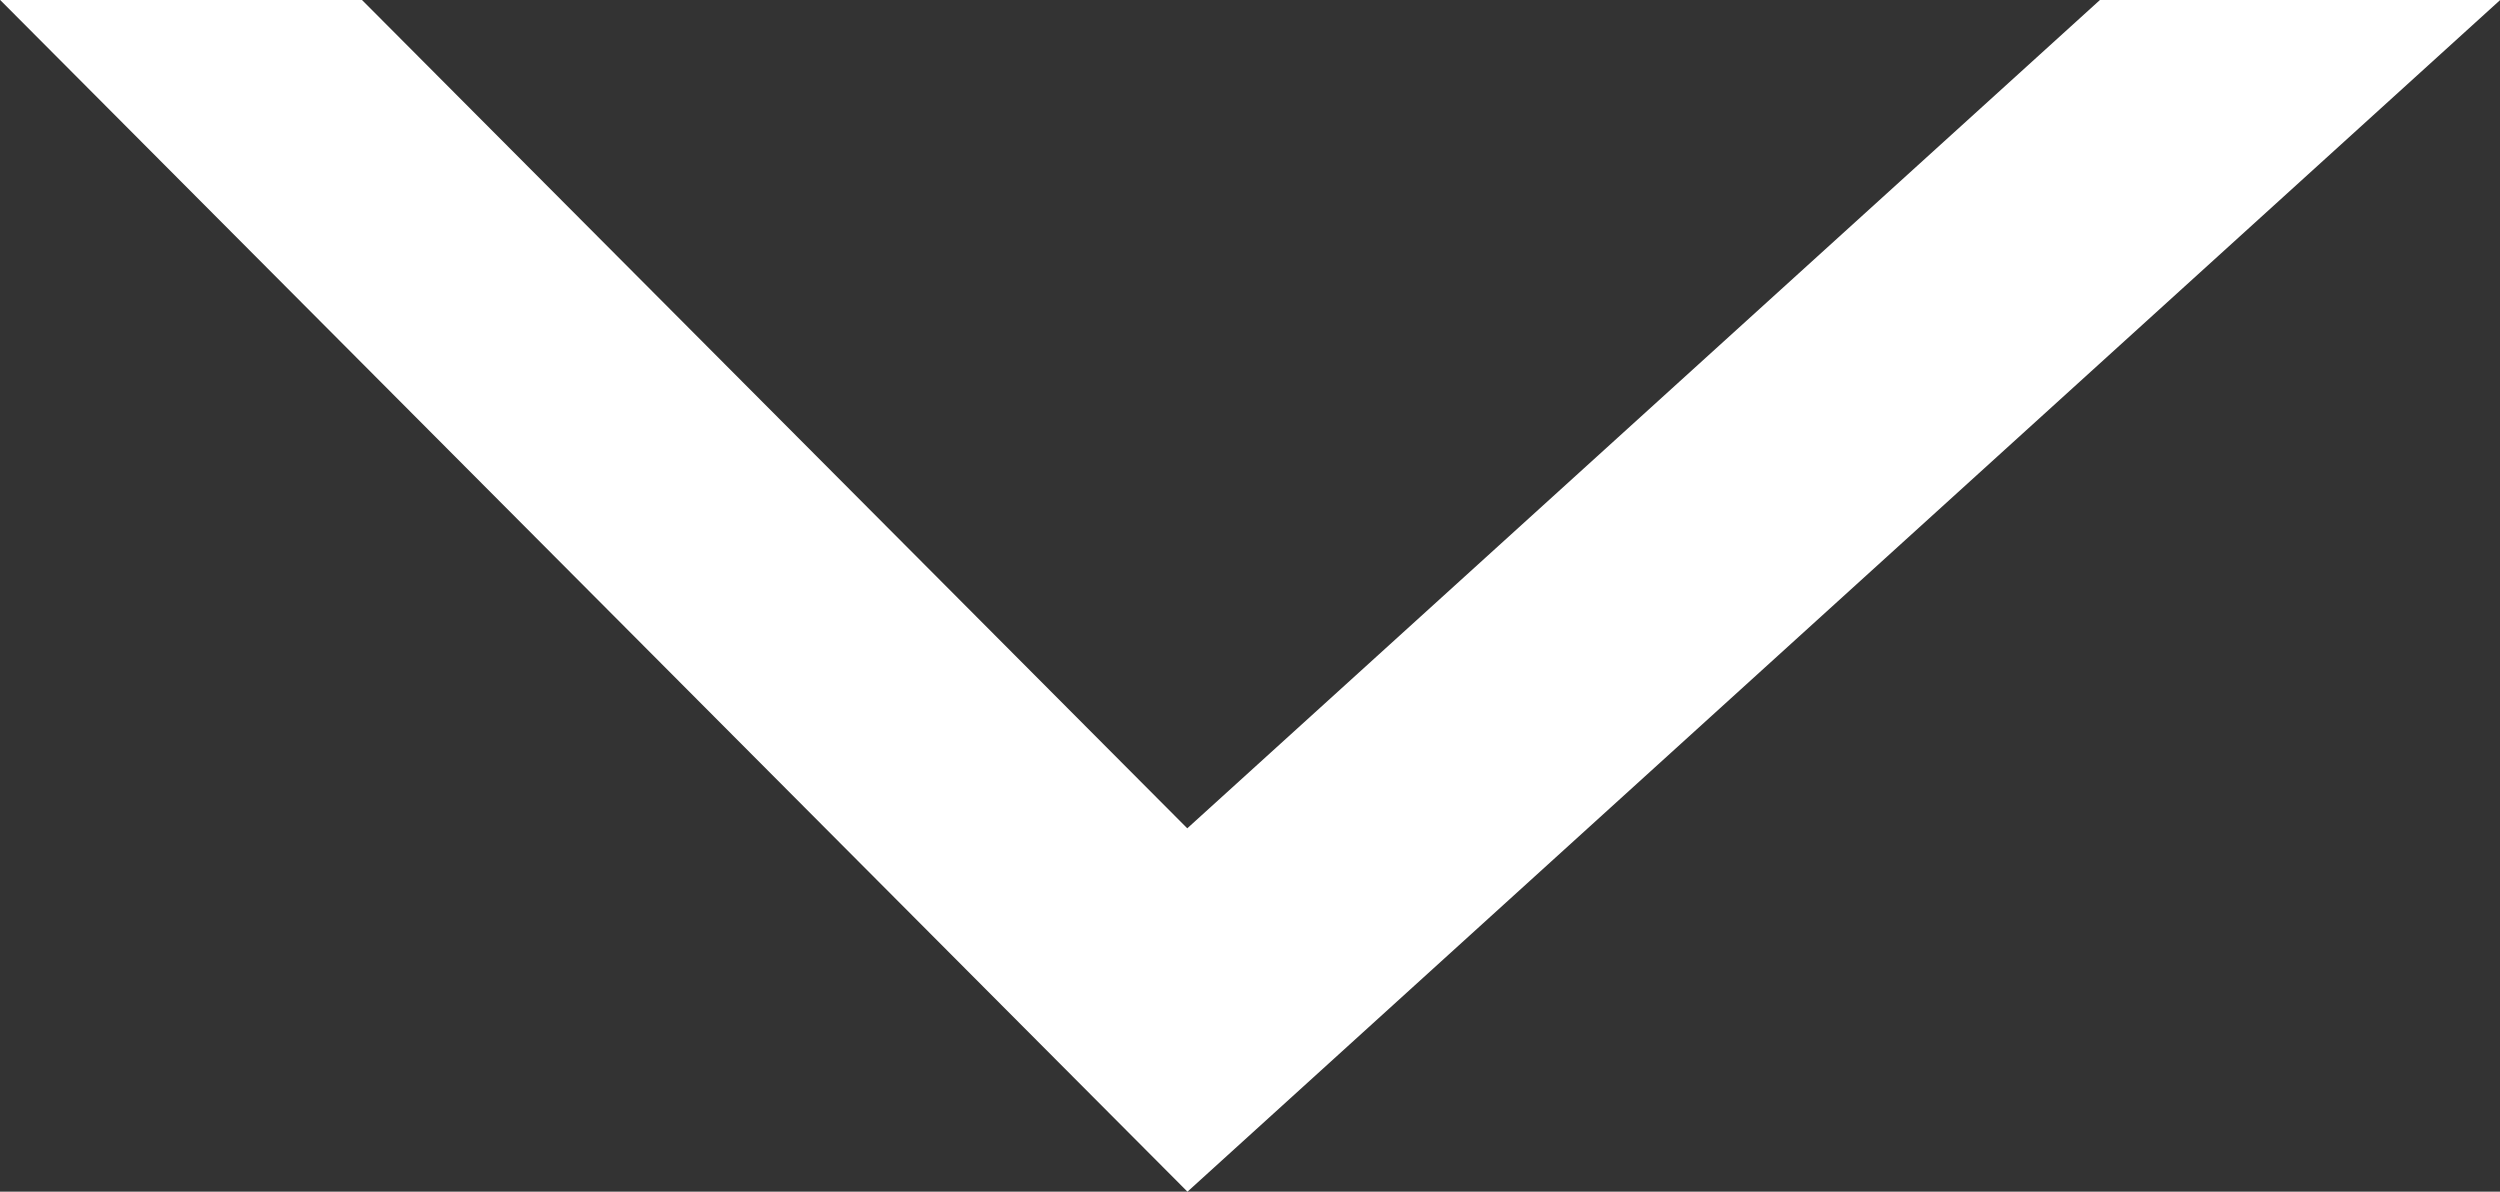 <svg xmlns="http://www.w3.org/2000/svg" width="53.204" height="25.361" viewBox="0 0 53.204 25.361">
  <rect x="0" y="0" width="53.204" height="25.361" fill="#333333" stroke="none"/>
  <path id="Path_755" data-name="Path 755" d="M563.943,418.536,546.38,400.908h-7.7l25.267,25.361,27.937-25.361h-8.518Z" transform="translate(-538.676 -400.908)" fill="#fff"/>
</svg>
